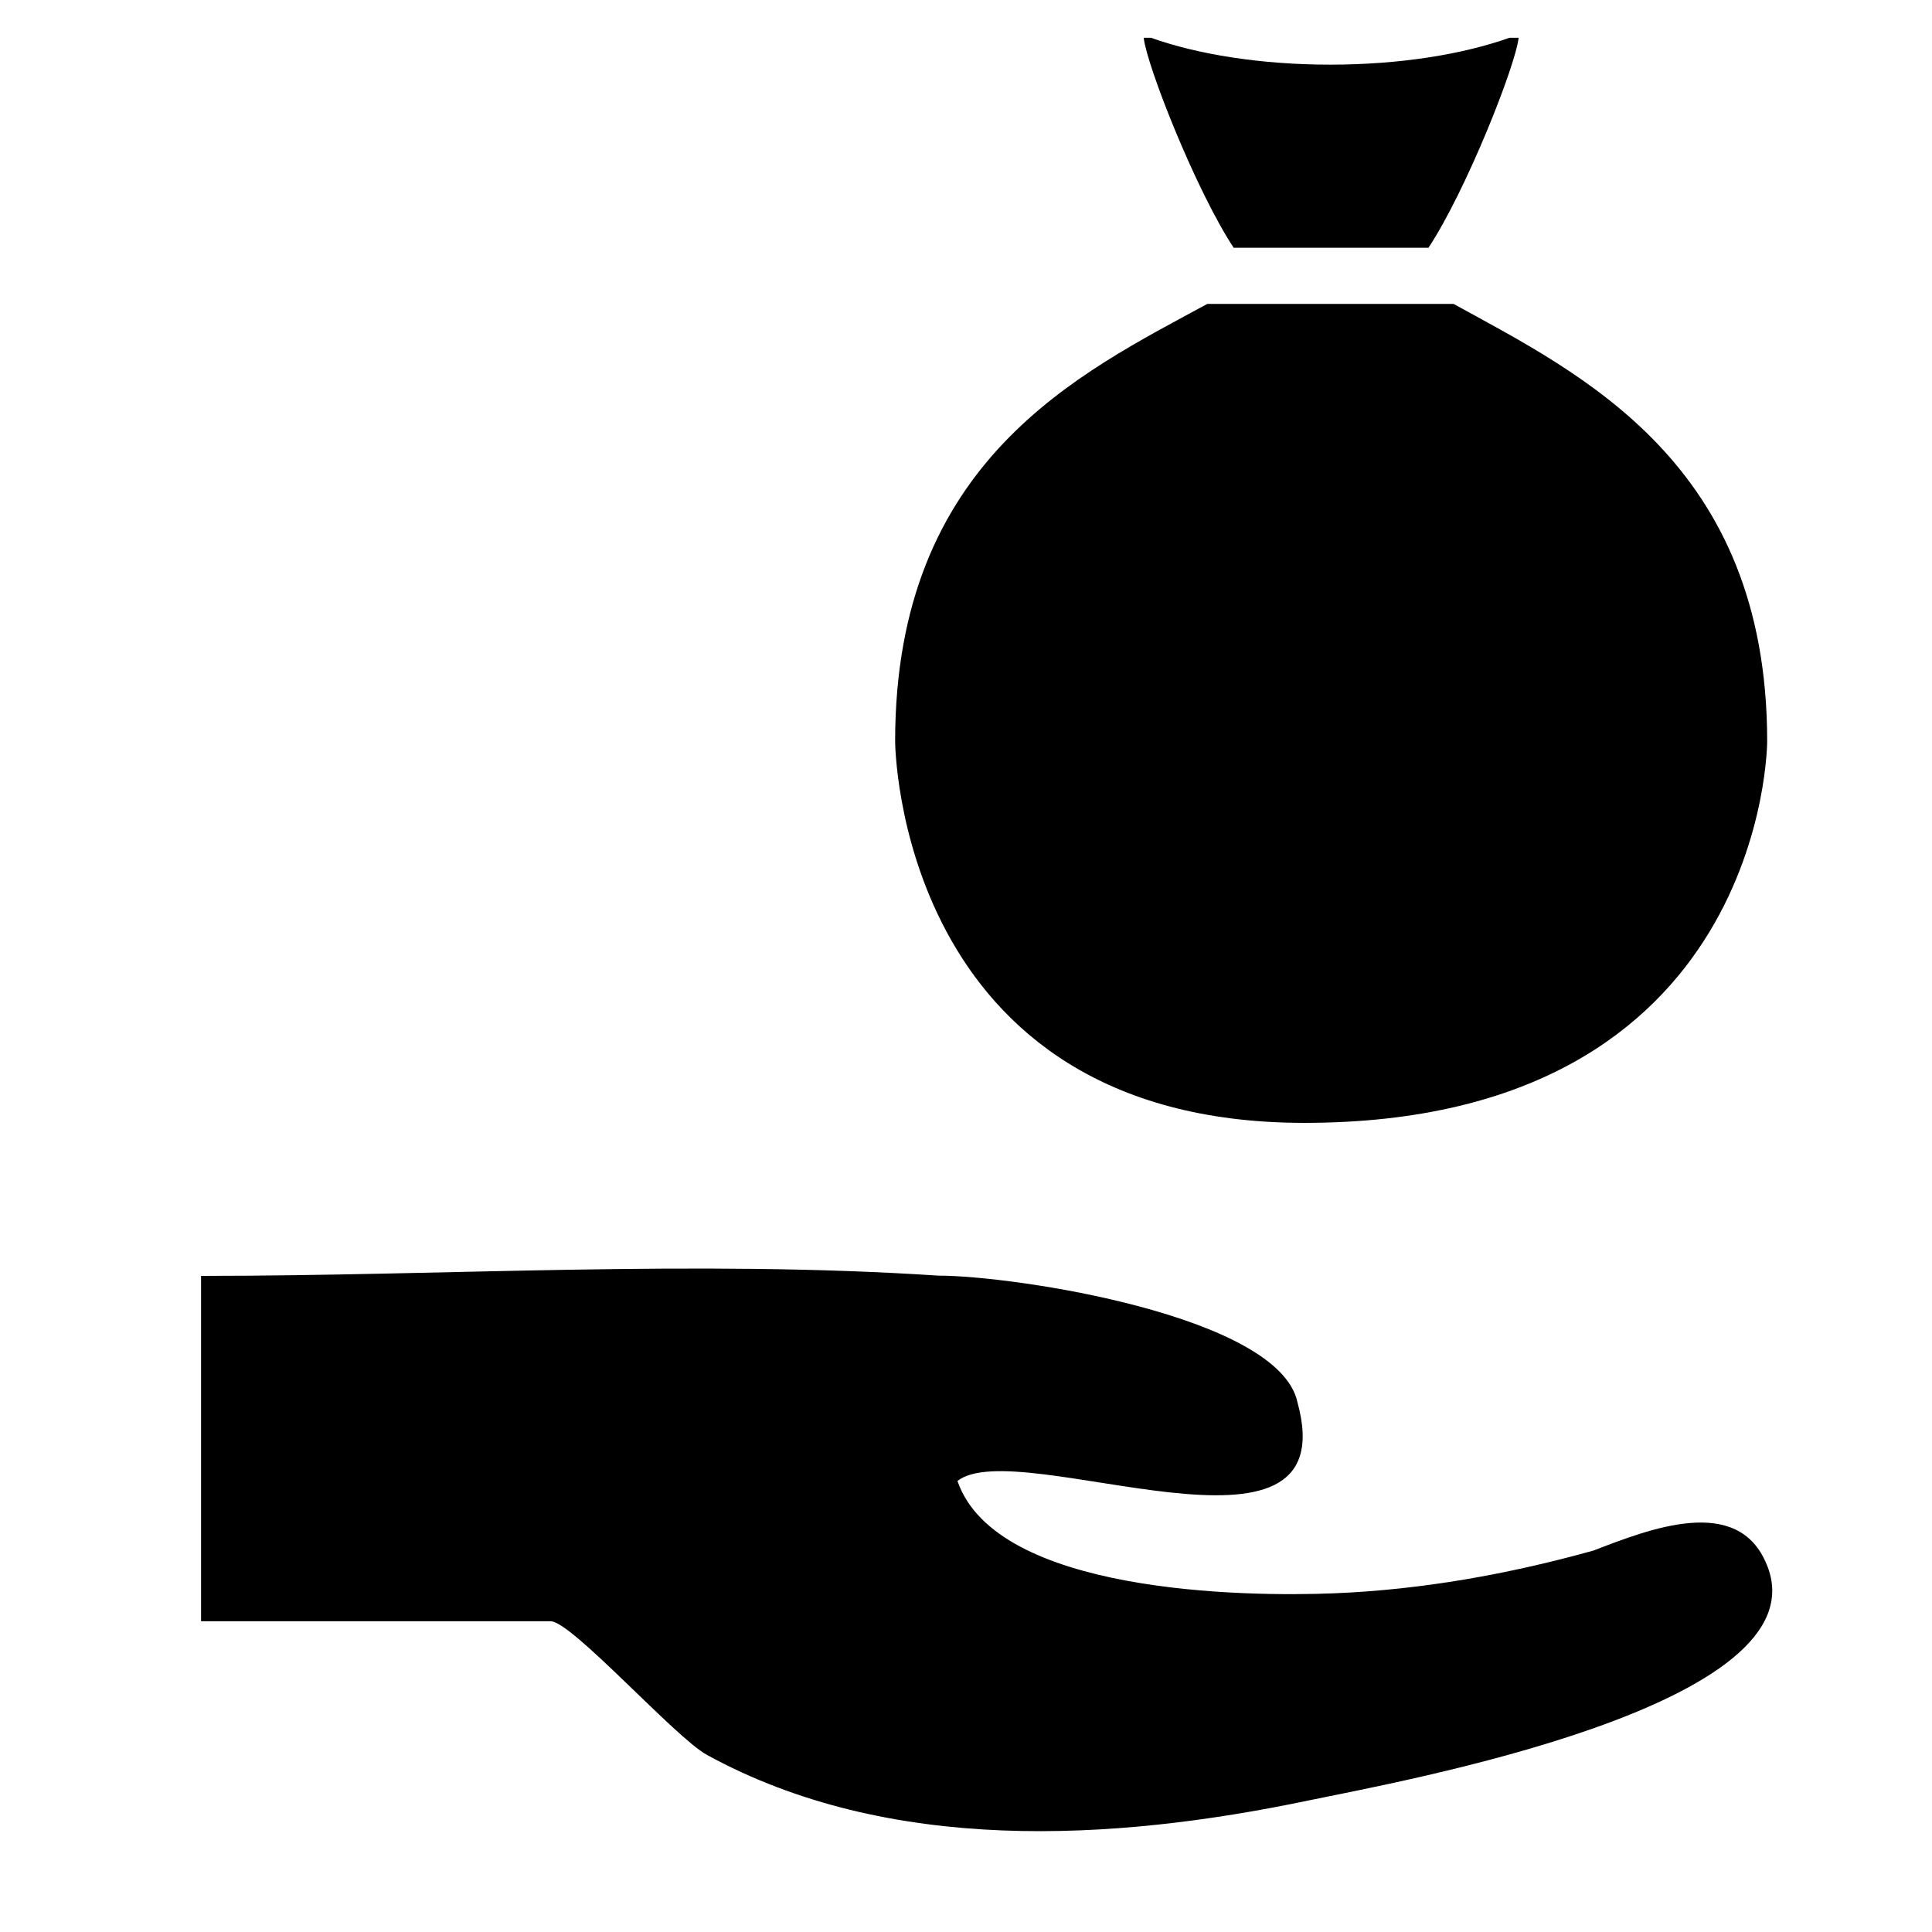<?xml version="1.0" encoding="UTF-8"?>
<!-- Uploaded to: ICON Repo, www.iconrepo.com, Generator: ICON Repo Mixer Tools -->
<svg fill="#000000" width="800px" height="800px" version="1.1" viewBox="144 144 512 512" xmlns="http://www.w3.org/2000/svg">
 <g>
  <path d="m522.56 209.66c9.961-15.102 23.039-48.098 23.891-55.648h-2.43c-12.418 4.41-29.121 7.121-47.504 7.121-18.383 0-35.082-2.707-47.504-7.121h-1.918c0.844 7.531 13.914 40.586 23.84 55.648z"/>
  <path d="m529.21 224.54h-65.262c-33.801 18.371-82.727 41.445-82.727 115.91 0 0 0.332 101.12 108.43 101.12 122.67 0 122.67-101.12 122.67-101.12-0.008-73.758-49.344-97.328-83.109-115.91z"/>
  <path d="m612.19 558.61c-0.367-0.871-0.543-1.281-0.609-1.438 0.09 0.215 0.352 0.809 0.598 1.434-7.566-18.73-31.164-9.363-45.875-3.699-22.379 6.242-45.438 10.387-68.672 11.332-23.684 0.977-89.66 0.105-99.898-29.773 16.176-12.629 103.47 27.645 90.102-20.859-4.883-22.895-74.879-33.551-95.184-33.551-64.504-4.258-130.72 0.07-195.37 0.07v91.52h92.645c5.562 0 32.988 30.801 41.402 35.414 48.203 26.402 107.44 22.977 159.5 12.074 24.008-5.012 136.92-25.172 121.37-62.523 0.547 1.324 1.102 2.648 0 0z"/>
 </g>
</svg>